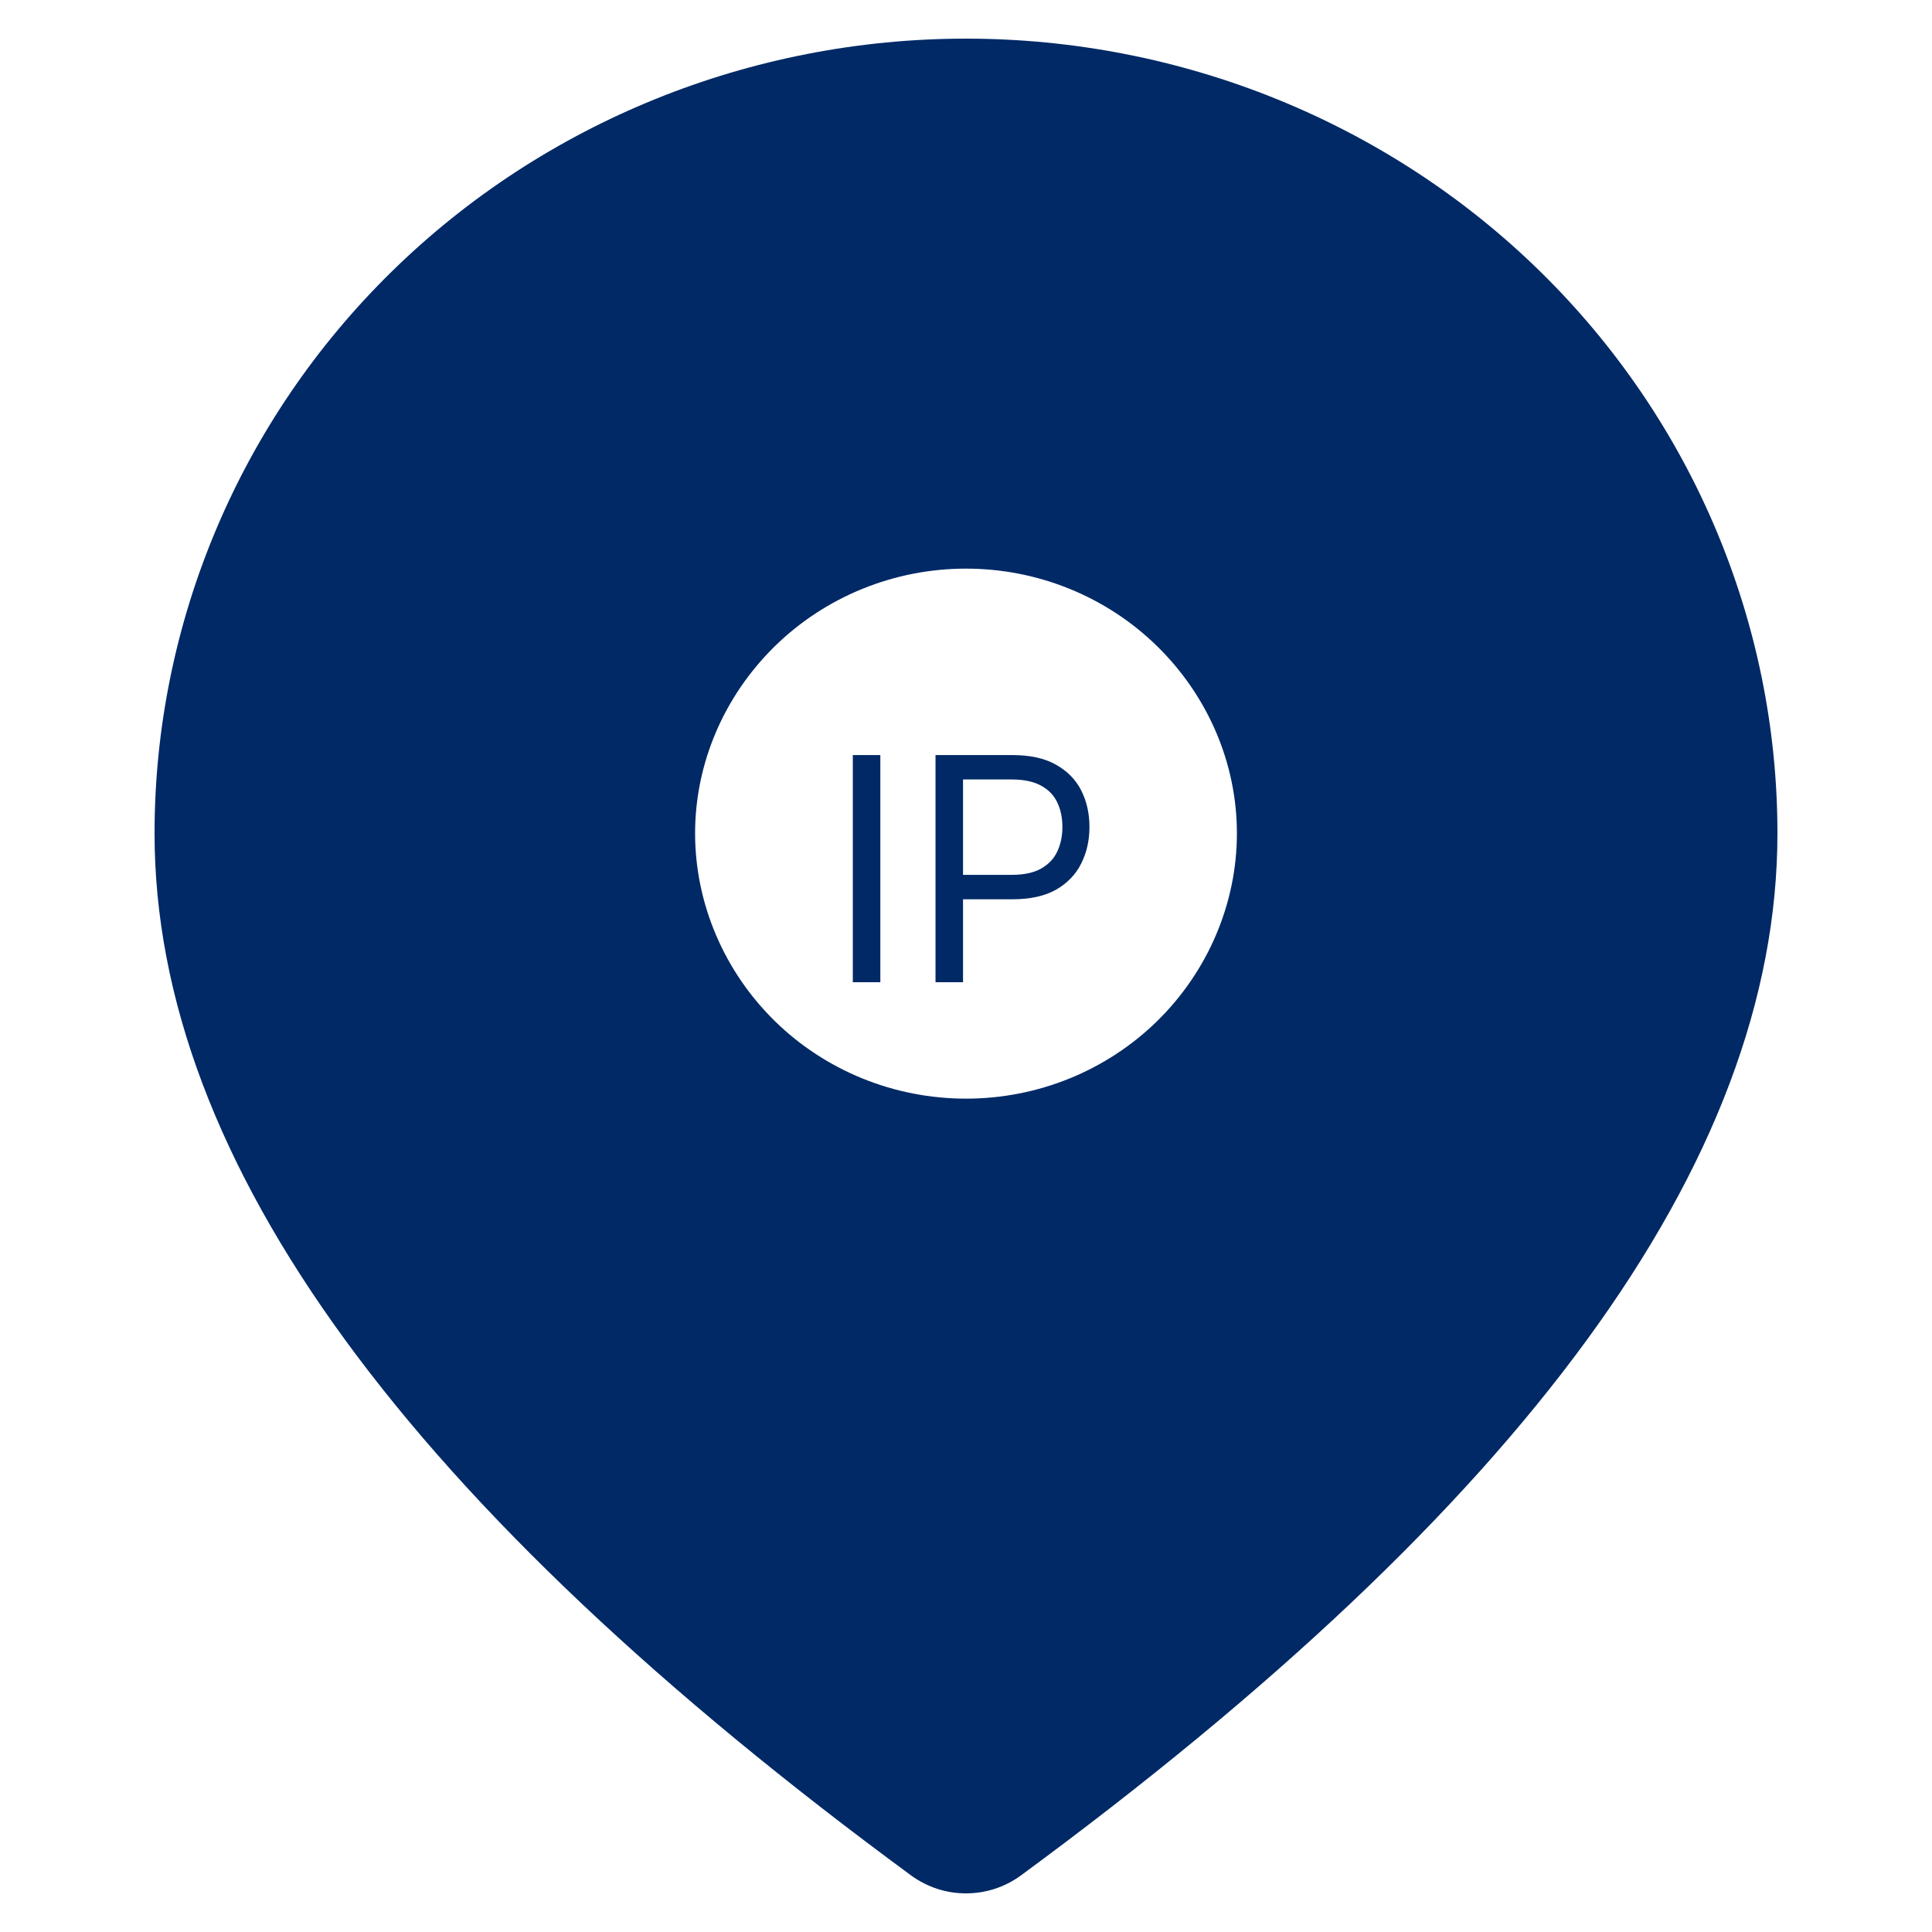 <svg width="50" height="50" viewBox="0 0 50 50" fill="none" xmlns="http://www.w3.org/2000/svg">
<rect width="50" height="50" fill="white"/>
<path d="M39.854 7.02C35.916 3.163 30.57 1 25 1C19.43 1 14.084 3.163 10.146 7.02C6.209 10.876 4 16.112 4 21.567C4 30.095 10.627 39.014 23.591 48.545C24.008 48.843 24.488 49 25 49C25.512 49 25.992 48.843 26.409 48.545C39.373 39.014 46 30.095 46 21.567C46 16.112 43.791 10.876 39.854 7.02ZM29.946 26.427C28.633 27.712 26.857 28.433 25 28.433C23.143 28.433 21.367 27.712 20.054 26.427C18.742 25.141 17.989 23.385 17.989 21.567C17.989 19.748 18.742 18.009 20.054 16.723C21.367 15.438 23.143 14.716 25 14.716C26.857 14.716 28.633 15.438 29.946 16.723C31.258 18.009 32.011 19.748 32.011 21.567C32.011 23.385 31.258 25.141 29.946 26.427Z" fill="#002966"/>
<path d="M22.783 19.541V25.42H22.071V19.541H22.783ZM24.211 25.42V19.541H26.197C26.659 19.541 27.036 19.624 27.328 19.79C27.623 19.955 27.841 20.178 27.983 20.459C28.125 20.741 28.195 21.054 28.195 21.401C28.195 21.747 28.125 22.062 27.983 22.345C27.843 22.628 27.627 22.854 27.334 23.023C27.041 23.189 26.666 23.273 26.209 23.273H24.785V22.641H26.186C26.502 22.641 26.755 22.586 26.947 22.477C27.138 22.368 27.277 22.221 27.363 22.035C27.451 21.848 27.495 21.636 27.495 21.401C27.495 21.165 27.451 20.955 27.363 20.769C27.277 20.584 27.137 20.438 26.944 20.333C26.75 20.226 26.494 20.172 26.174 20.172H24.923V25.42H24.211Z" fill="#002966"/>
</svg>

